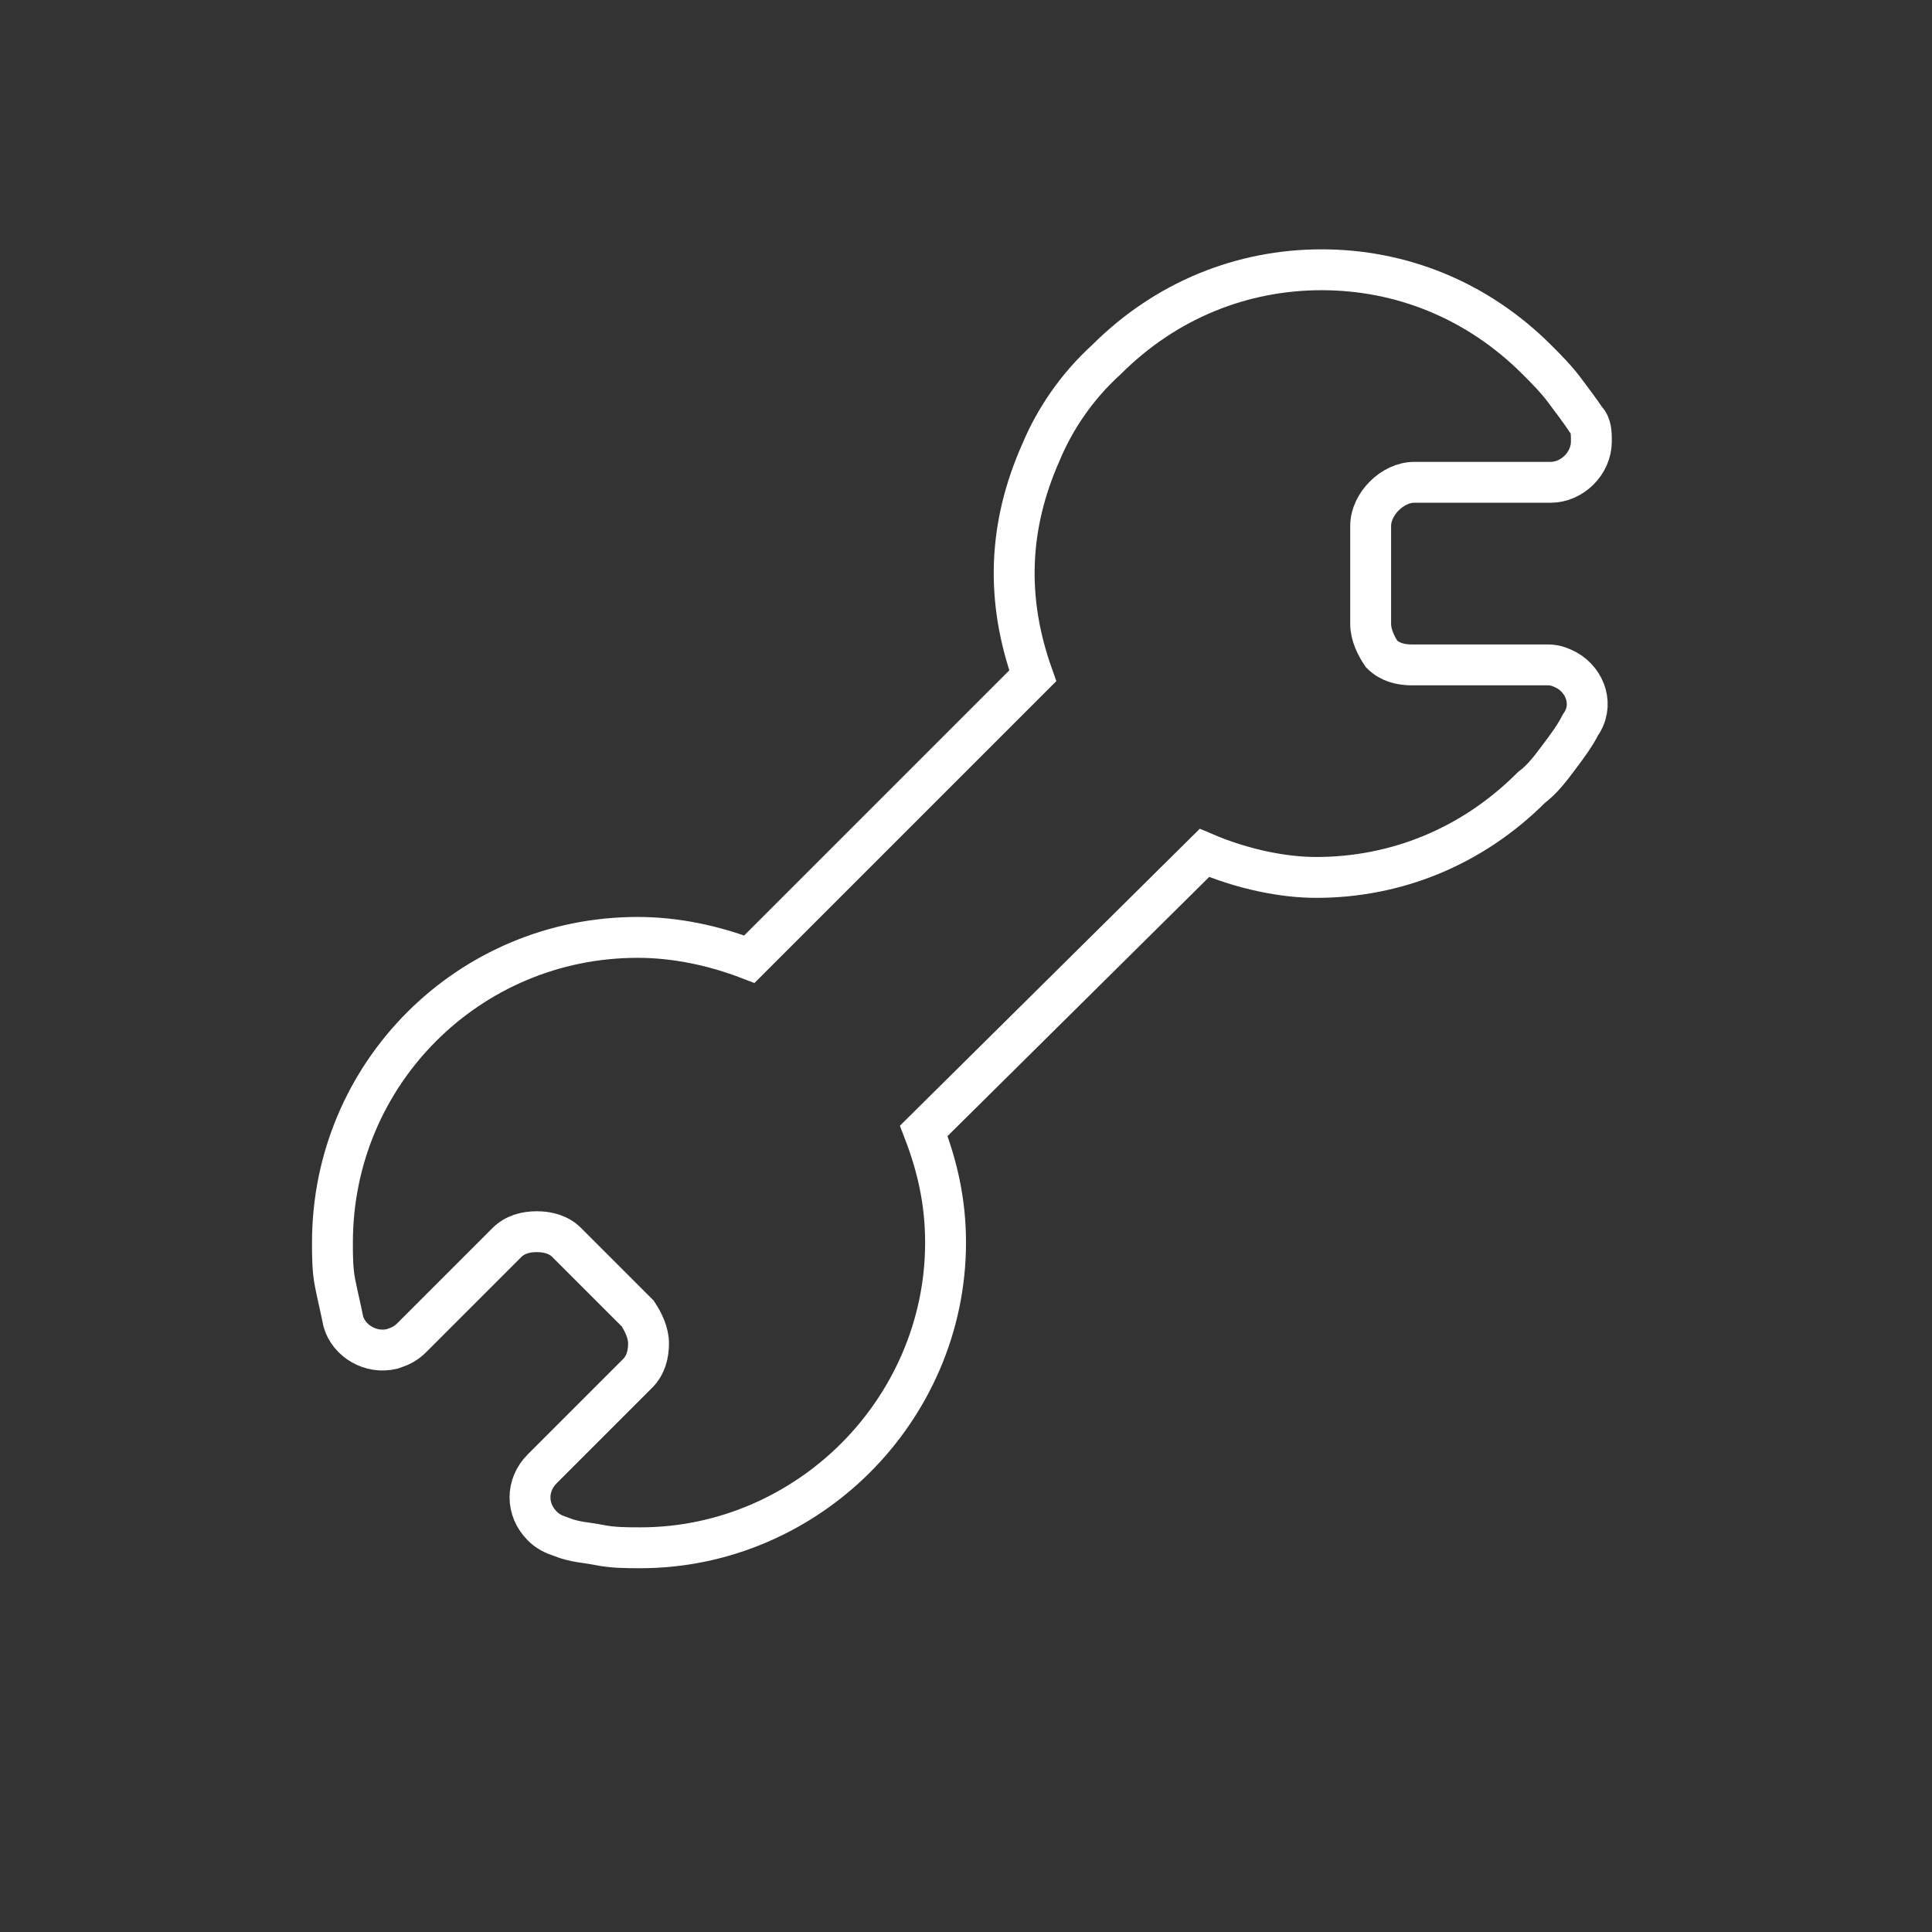 <?xml version="1.0" encoding="utf-8"?>
<!-- Generator: Adobe Illustrator 23.0.1, SVG Export Plug-In . SVG Version: 6.00 Build 0)  -->
<svg version="1.1" id="Ebene_1" xmlns="http://www.w3.org/2000/svg" xmlns:xlink="http://www.w3.org/1999/xlink" x="0px" y="0px"
	 viewBox="0 0 70.9 70.9" style="enable-background:new 0 0 70.9 70.9;" xml:space="preserve">
<rect x="0" y="0" width="70.9" height="70.9" fill="#333333" stroke="none"/>
<style type="text/css">
	
		.st0{fill-rule:evenodd;clip-rule:evenodd;fill:none;stroke:#0072B8;stroke-width:1.5;stroke-linecap:round;stroke-linejoin:round;stroke-miterlimit:22.926;}
	.st1{fill-rule:evenodd;clip-rule:evenodd;fill:none;stroke:#0072B8;stroke-width:1.5;stroke-miterlimit:22.926;}
	
		.st2{fill-rule:evenodd;clip-rule:evenodd;fill:none;stroke:#0072B8;stroke-width:1.5;stroke-linecap:round;stroke-linejoin:round;stroke-miterlimit:10;}
	.st3{fill-rule:evenodd;clip-rule:evenodd;fill:none;stroke:#0072B8;stroke-width:1.5;stroke-linecap:round;stroke-linejoin:round;}
	.st4{fill-rule:evenodd;clip-rule:evenodd;fill:none;stroke:#0072B8;stroke-width:1.5;stroke-linejoin:round;stroke-miterlimit:10;}
	.st5{fill-rule:evenodd;clip-rule:evenodd;fill:none;stroke:#0072B8;stroke-width:1.5;stroke-miterlimit:10;}
	.st6{fill-rule:evenodd;clip-rule:evenodd;fill:none;stroke:#FFFFFF;stroke-width:1.5;stroke-miterlimit:22.926;}
	
		.st7{fill-rule:evenodd;clip-rule:evenodd;fill:none;stroke:#0072B8;stroke-width:1.5;stroke-linecap:round;stroke-miterlimit:22.926;}
	
		.st8{fill-rule:evenodd;clip-rule:evenodd;fill:none;stroke:#0072B8;stroke-width:1.5;stroke-linecap:round;stroke-linejoin:round;stroke-miterlimit:22.926;}
	.st9{fill-rule:evenodd;clip-rule:evenodd;fill:none;stroke:#0072B8;stroke-width:1.5;stroke-linecap:round;stroke-miterlimit:10;}
	
		.st10{fill:none;stroke:#0072B8;stroke-width:1.421;stroke-linecap:round;stroke-linejoin:round;stroke-miterlimit:10;stroke-dasharray:1.421,2.843;}
	
		.st11{fill-rule:evenodd;clip-rule:evenodd;fill:none;stroke:#0072B8;stroke-width:1.421;stroke-linecap:round;stroke-linejoin:round;stroke-miterlimit:10;}
	
		.st12{fill-rule:evenodd;clip-rule:evenodd;fill:none;stroke:#0072B8;stroke-width:1.421;stroke-linecap:round;stroke-linejoin:round;stroke-miterlimit:10;stroke-dasharray:1.421,2.843;}
	.st13{fill-rule:evenodd;clip-rule:evenodd;fill:none;stroke:#0072B8;stroke-width:1.417;stroke-miterlimit:10;}
	.st14{fill-rule:evenodd;clip-rule:evenodd;fill:none;stroke:#0072B8;stroke-width:1.417;stroke-miterlimit:22.926;}
	.st15{fill:none;stroke:#0072B8;stroke-width:1.417;stroke-miterlimit:10;}
	.st16{fill:none;stroke:#0072B8;stroke-width:1.5;stroke-miterlimit:10;}
	.st17{fill:none;stroke:#0072B8;stroke-width:1.5;stroke-linejoin:round;stroke-miterlimit:10;}
	.st18{fill:#FFFFFF;stroke:#0072B8;stroke-width:1.5;stroke-miterlimit:10;}
	.st19{fill:#96C129;stroke:#0072C6;stroke-miterlimit:10;}
	.st20{fill-rule:evenodd;clip-rule:evenodd;fill:#96C129;stroke:#0072C6;stroke-miterlimit:10;}
	.st21{fill:none;stroke:#0072C6;stroke-miterlimit:10;}
	.st22{fill:none;stroke:#0072B8;stroke-width:1.5;stroke-linecap:round;stroke-linejoin:round;stroke-miterlimit:10;}
	.st23{fill:none;stroke:#0072B8;stroke-width:1.5;stroke-linecap:round;stroke-miterlimit:10;}
	.st24{fill-rule:evenodd;clip-rule:evenodd;fill:#3C7BB6;stroke:#0072C6;stroke-miterlimit:10;}
	.st25{fill:#97C62D;stroke:#0072C6;stroke-miterlimit:10;}
	.st26{fill:#387FBB;stroke:#0072C6;stroke-miterlimit:10;}
	.st27{fill:none;stroke:#0072C6;stroke-width:1.5;stroke-linejoin:round;stroke-miterlimit:10;}
	.st28{fill:none;stroke:#0072B8;stroke-width:1.417;stroke-linejoin:round;stroke-miterlimit:10;}
	.st29{fill:none;stroke:#0072C6;stroke-width:1.5;stroke-miterlimit:10;}
	.st30{fill:none;stroke:#387FBB;stroke-width:1.5;stroke-miterlimit:10;}
	.st31{fill:none;stroke:#387FBB;stroke-width:1.58;stroke-miterlimit:10;}
	.st32{fill:none;stroke:#387FBB;stroke-width:1.672;stroke-miterlimit:10;}
	.st33{fill:none;stroke:#0072C6;stroke-width:1.5;stroke-linecap:round;stroke-linejoin:round;stroke-miterlimit:10;}
	.st34{fill:none;stroke:#0072B8;stroke-width:1.417;stroke-linecap:round;stroke-linejoin:round;stroke-miterlimit:10;}
	.st35{fill:none;stroke:#0072B8;stroke-width:1.417;stroke-linecap:round;stroke-miterlimit:10;}
	
		.st36{fill-rule:evenodd;clip-rule:evenodd;fill:#FFFFFF;stroke:#0072C6;stroke-width:1.5;stroke-linejoin:round;stroke-miterlimit:10;}
	.st37{fill:#FFFFFF;stroke:#0072C6;stroke-width:1.5;stroke-linejoin:round;stroke-miterlimit:10;}
	.st38{fill-rule:evenodd;clip-rule:evenodd;fill:none;stroke:#0072C6;stroke-width:1.5;stroke-miterlimit:10;}
	.st39{fill:#FFFFFF;stroke:#0072C6;stroke-width:1.5;stroke-miterlimit:10;}
	.st40{fill-rule:evenodd;clip-rule:evenodd;fill:none;stroke:#0072C6;stroke-width:1.5;stroke-linecap:round;stroke-miterlimit:10;}
	
		.st41{fill-rule:evenodd;clip-rule:evenodd;fill:none;stroke:#0072C6;stroke-width:1.5;stroke-linejoin:round;stroke-miterlimit:10;}
	.st42{fill-rule:evenodd;clip-rule:evenodd;fill:none;stroke:#0072B8;stroke-width:1.5;stroke-miterlimit:22.926;}
	
		.st43{fill-rule:evenodd;clip-rule:evenodd;fill:none;stroke:#0072B8;stroke-width:1.5;stroke-linecap:round;stroke-linejoin:round;stroke-miterlimit:22.926;}
	.st44{fill:none;stroke:#0072B8;stroke-width:1.5;stroke-linecap:round;stroke-linejoin:round;stroke-miterlimit:22.926;}
	.st45{fill:none;stroke:#0072B8;stroke-width:1.5;stroke-miterlimit:22.926;}
	.st46{fill:none;stroke:#0072B8;stroke-width:1.3;stroke-linecap:round;stroke-linejoin:round;}
	
		.st47{fill-rule:evenodd;clip-rule:evenodd;fill:none;stroke:#0072B8;stroke-width:1.3;stroke-linecap:round;stroke-linejoin:round;stroke-miterlimit:22.926;}
	
		.st48{fill-rule:evenodd;clip-rule:evenodd;fill:none;stroke:#0072B8;stroke-width:1.3;stroke-linecap:round;stroke-linejoin:round;}
	
		.st49{fill-rule:evenodd;clip-rule:evenodd;fill:#FFFFFF;stroke:#0072B8;stroke-width:1.3;stroke-linecap:round;stroke-linejoin:round;}
	.st50{fill-rule:evenodd;clip-rule:evenodd;fill:none;stroke:#0072B8;stroke-width:1.3;}
	.st51{fill:none;stroke:#387FBB;stroke-width:1.5;stroke-linecap:round;stroke-linejoin:round;stroke-miterlimit:10;}
</style>
<path class="st6" d="M44.2,31.3L33.9,41.5c0.5,1.3,0.8,2.6,0.8,4.1c0,3.1-1.3,5.9-3.3,7.9c-2,2-4.8,3.3-7.9,3.3c-0.5,0-1,0-1.5-0.1
	c-0.5-0.1-0.9-0.1-1.4-0.3c-0.3-0.1-0.5-0.2-0.7-0.4c-0.6-0.6-0.6-1.5,0-2.1l3.5-3.5c0.3-0.3,0.4-0.7,0.4-1.1s-0.2-0.8-0.4-1.1
	l-2.6-2.6c-0.3-0.3-0.7-0.4-1.1-0.4c-0.4,0-0.8,0.1-1.1,0.4l-3.5,3.5l0,0c-0.2,0.2-0.4,0.3-0.7,0.4c-0.8,0.2-1.6-0.3-1.8-1
	c-0.1-0.5-0.2-0.9-0.3-1.4c-0.1-0.5-0.1-1-0.1-1.5c0-6.2,5-11.2,11.2-11.2c1.4,0,2.8,0.3,4.1,0.8l10.4-10.4c-1-2.8-0.9-5.5,0.3-8.2
	c0.5-1.2,1.3-2.4,2.4-3.4c2.2-2.2,5-3.3,7.9-3.3c2.9,0,5.7,1.1,7.9,3.3c0.3,0.3,0.7,0.7,1,1.1c0.3,0.4,0.6,0.8,0.8,1.1
	c0.2,0.2,0.2,0.5,0.2,0.8c0,0.8-0.7,1.5-1.5,1.5h-5c-0.4,0-0.8,0.2-1.1,0.5c-0.3,0.3-0.5,0.7-0.5,1.1l0,3.6c0,0.4,0.2,0.8,0.4,1.1
	c0.3,0.3,0.7,0.4,1.1,0.4h5l0,0c0.3,0,0.5,0.1,0.7,0.2c0.7,0.4,1,1.3,0.5,2c-0.2,0.4-0.5,0.8-0.8,1.2c-0.3,0.4-0.6,0.8-1,1.1
	c-2.2,2.2-5,3.3-7.9,3.3C47.1,32.2,45.6,31.9,44.2,31.3z"/>
</svg>
